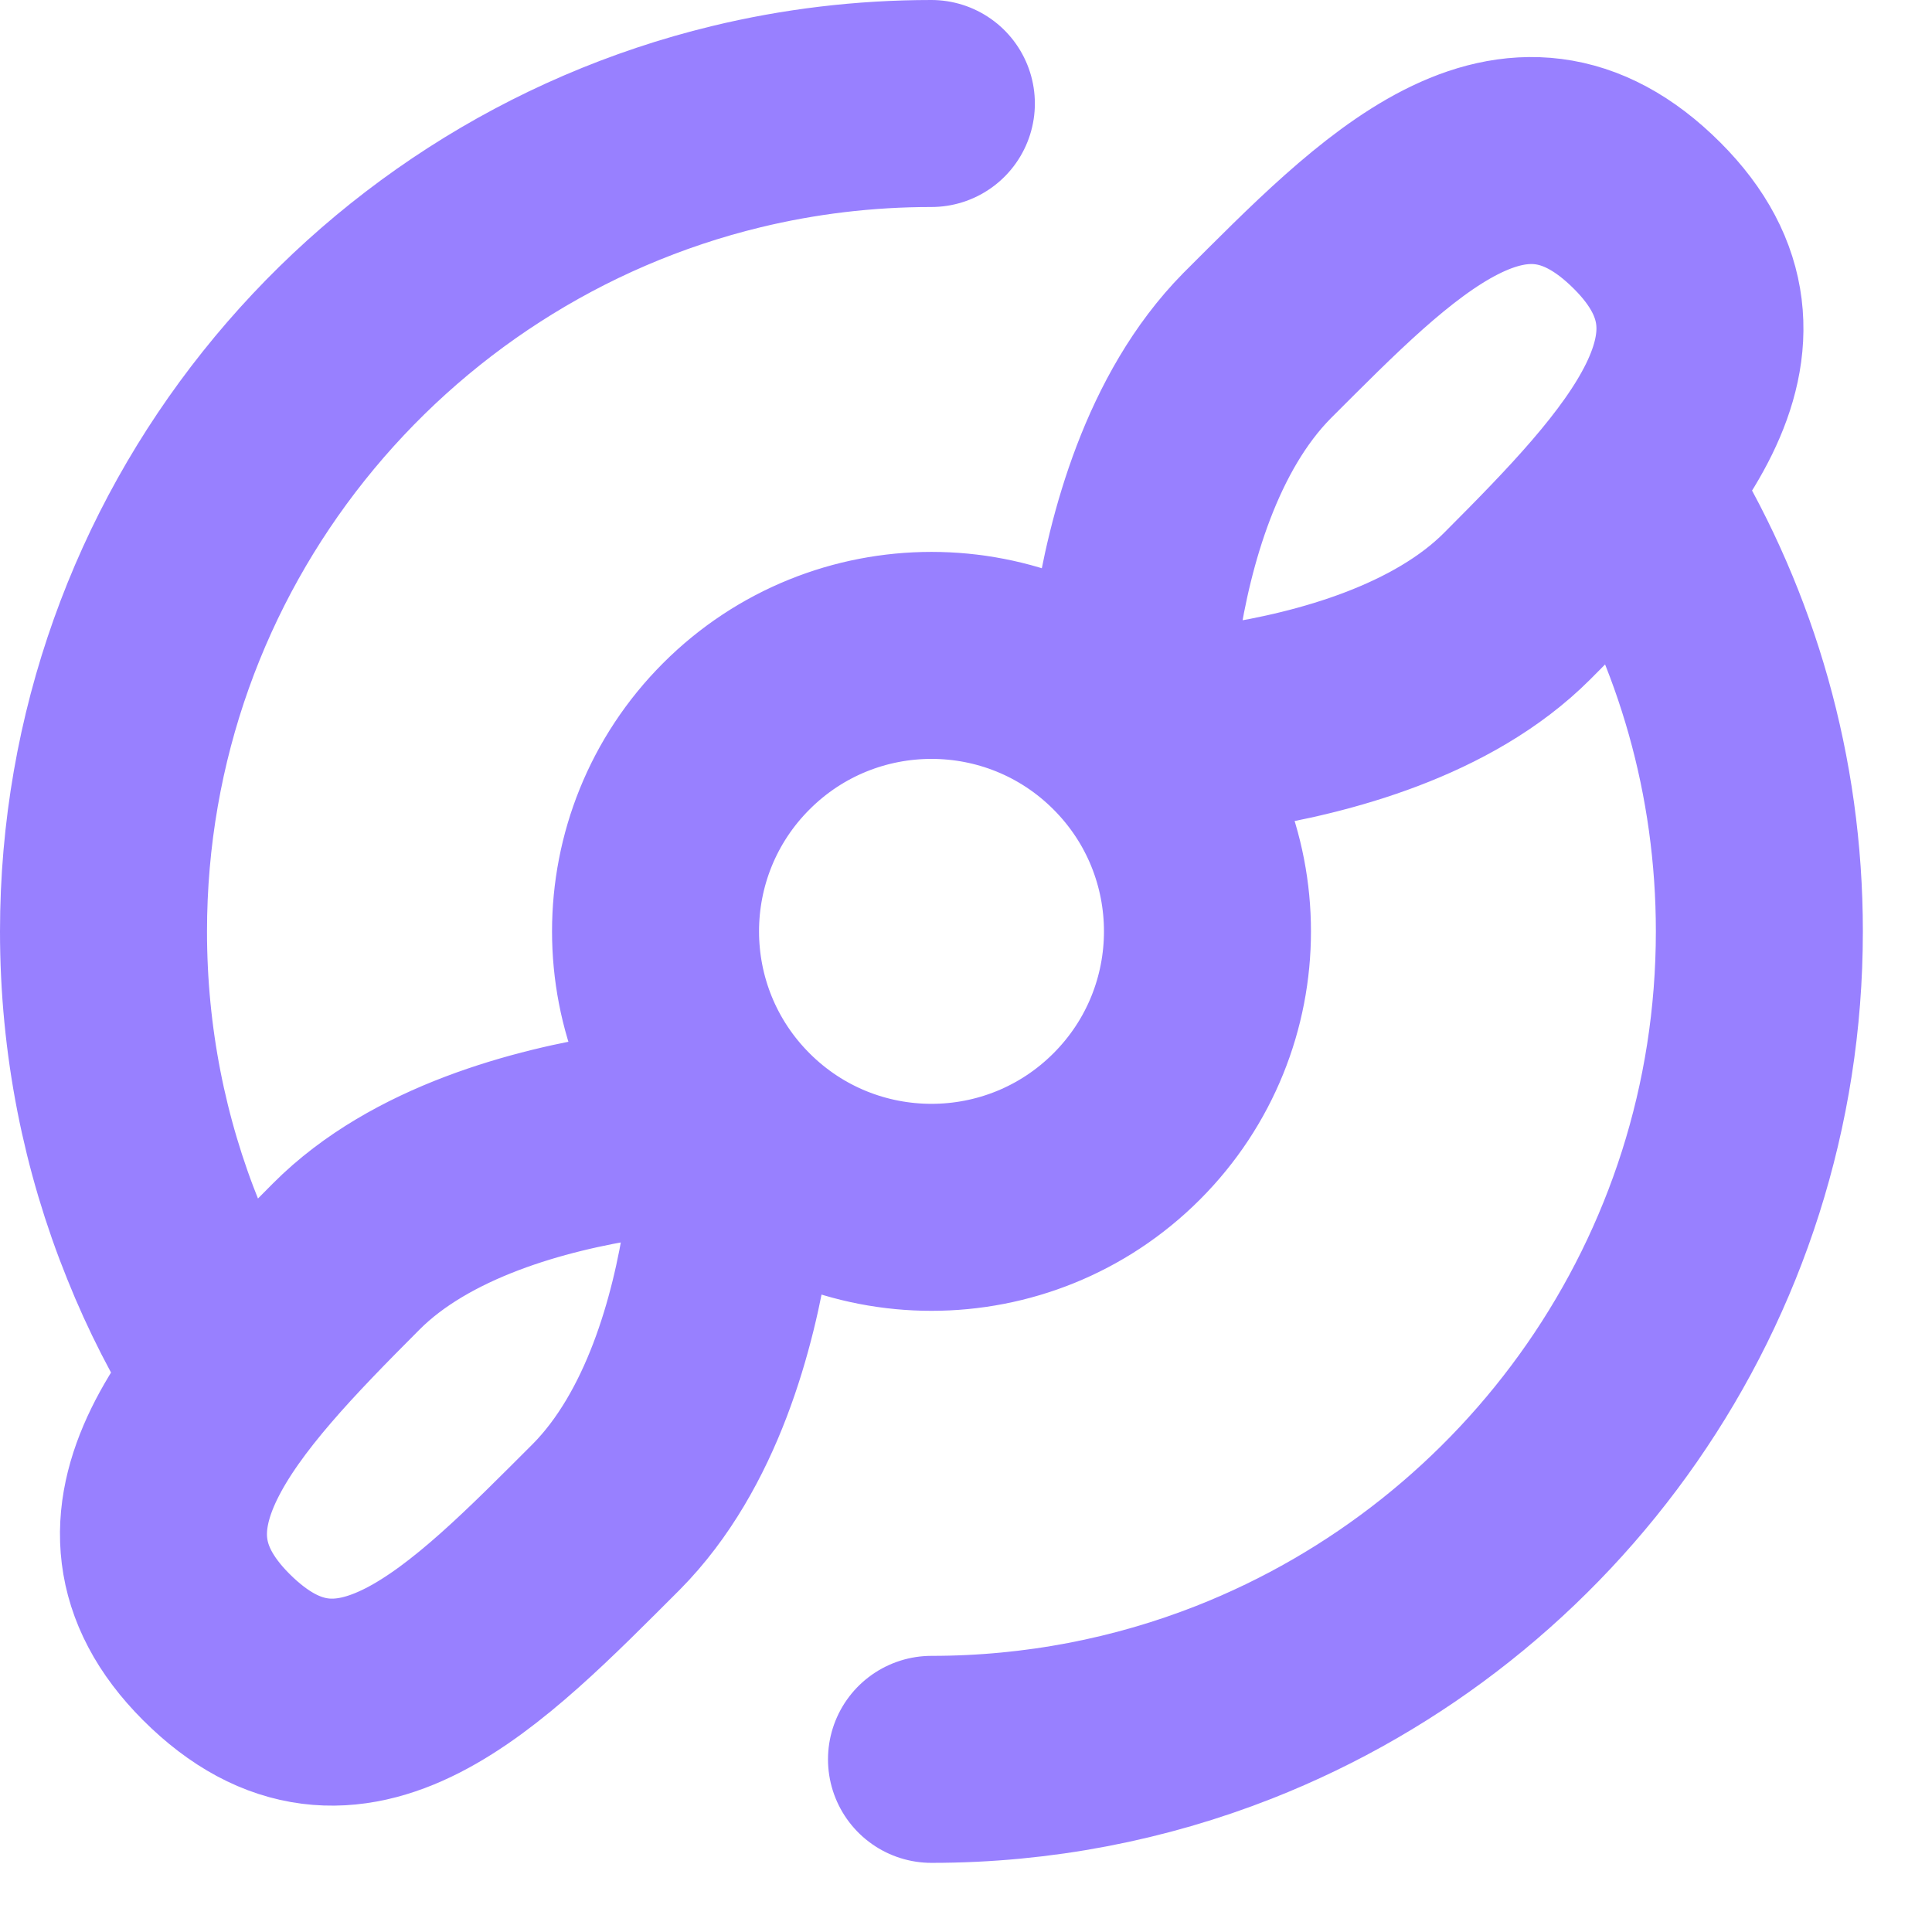 <svg width="14" height="14" viewBox="0 0 14 14" fill="none" xmlns="http://www.w3.org/2000/svg">
<path d="M1.663 9.93C1.477 9.634 1.315 9.319 1.183 8.989C0.903 8.297 0.75 7.541 0.75 6.75C0.75 3.925 2.706 1.555 5.335 0.918C5.789 0.808 6.263 0.75 6.749 0.75M11.893 3.66C12.437 4.563 12.749 5.62 12.749 6.749C12.749 9.287 11.171 11.458 8.943 12.335C8.264 12.602 7.524 12.749 6.75 12.749M5.336 8.163C6.117 8.944 7.383 8.944 8.164 8.163C8.945 7.382 8.945 6.116 8.164 5.335C7.383 4.554 6.117 4.554 5.336 5.335C4.555 6.116 4.555 7.382 5.336 8.163ZM9.108 2.506C8.562 3.06 8.332 3.914 8.236 4.539C8.168 4.976 8.524 5.33 8.961 5.263C9.591 5.165 10.453 4.934 10.994 4.392C11.947 3.437 12.855 2.482 11.937 1.564C10.971 0.597 10.048 1.567 9.108 2.506ZM4.394 10.991C4.941 10.438 5.171 9.583 5.267 8.958C5.334 8.521 4.978 8.167 4.542 8.235C3.911 8.333 3.049 8.563 2.509 9.105C1.556 10.061 0.648 11.015 1.566 11.934C2.532 12.901 3.454 11.93 4.394 10.991Z" stroke="#9880FF" stroke-width="1.5" stroke-linecap="round" stroke-linejoin="round"/>
</svg>
